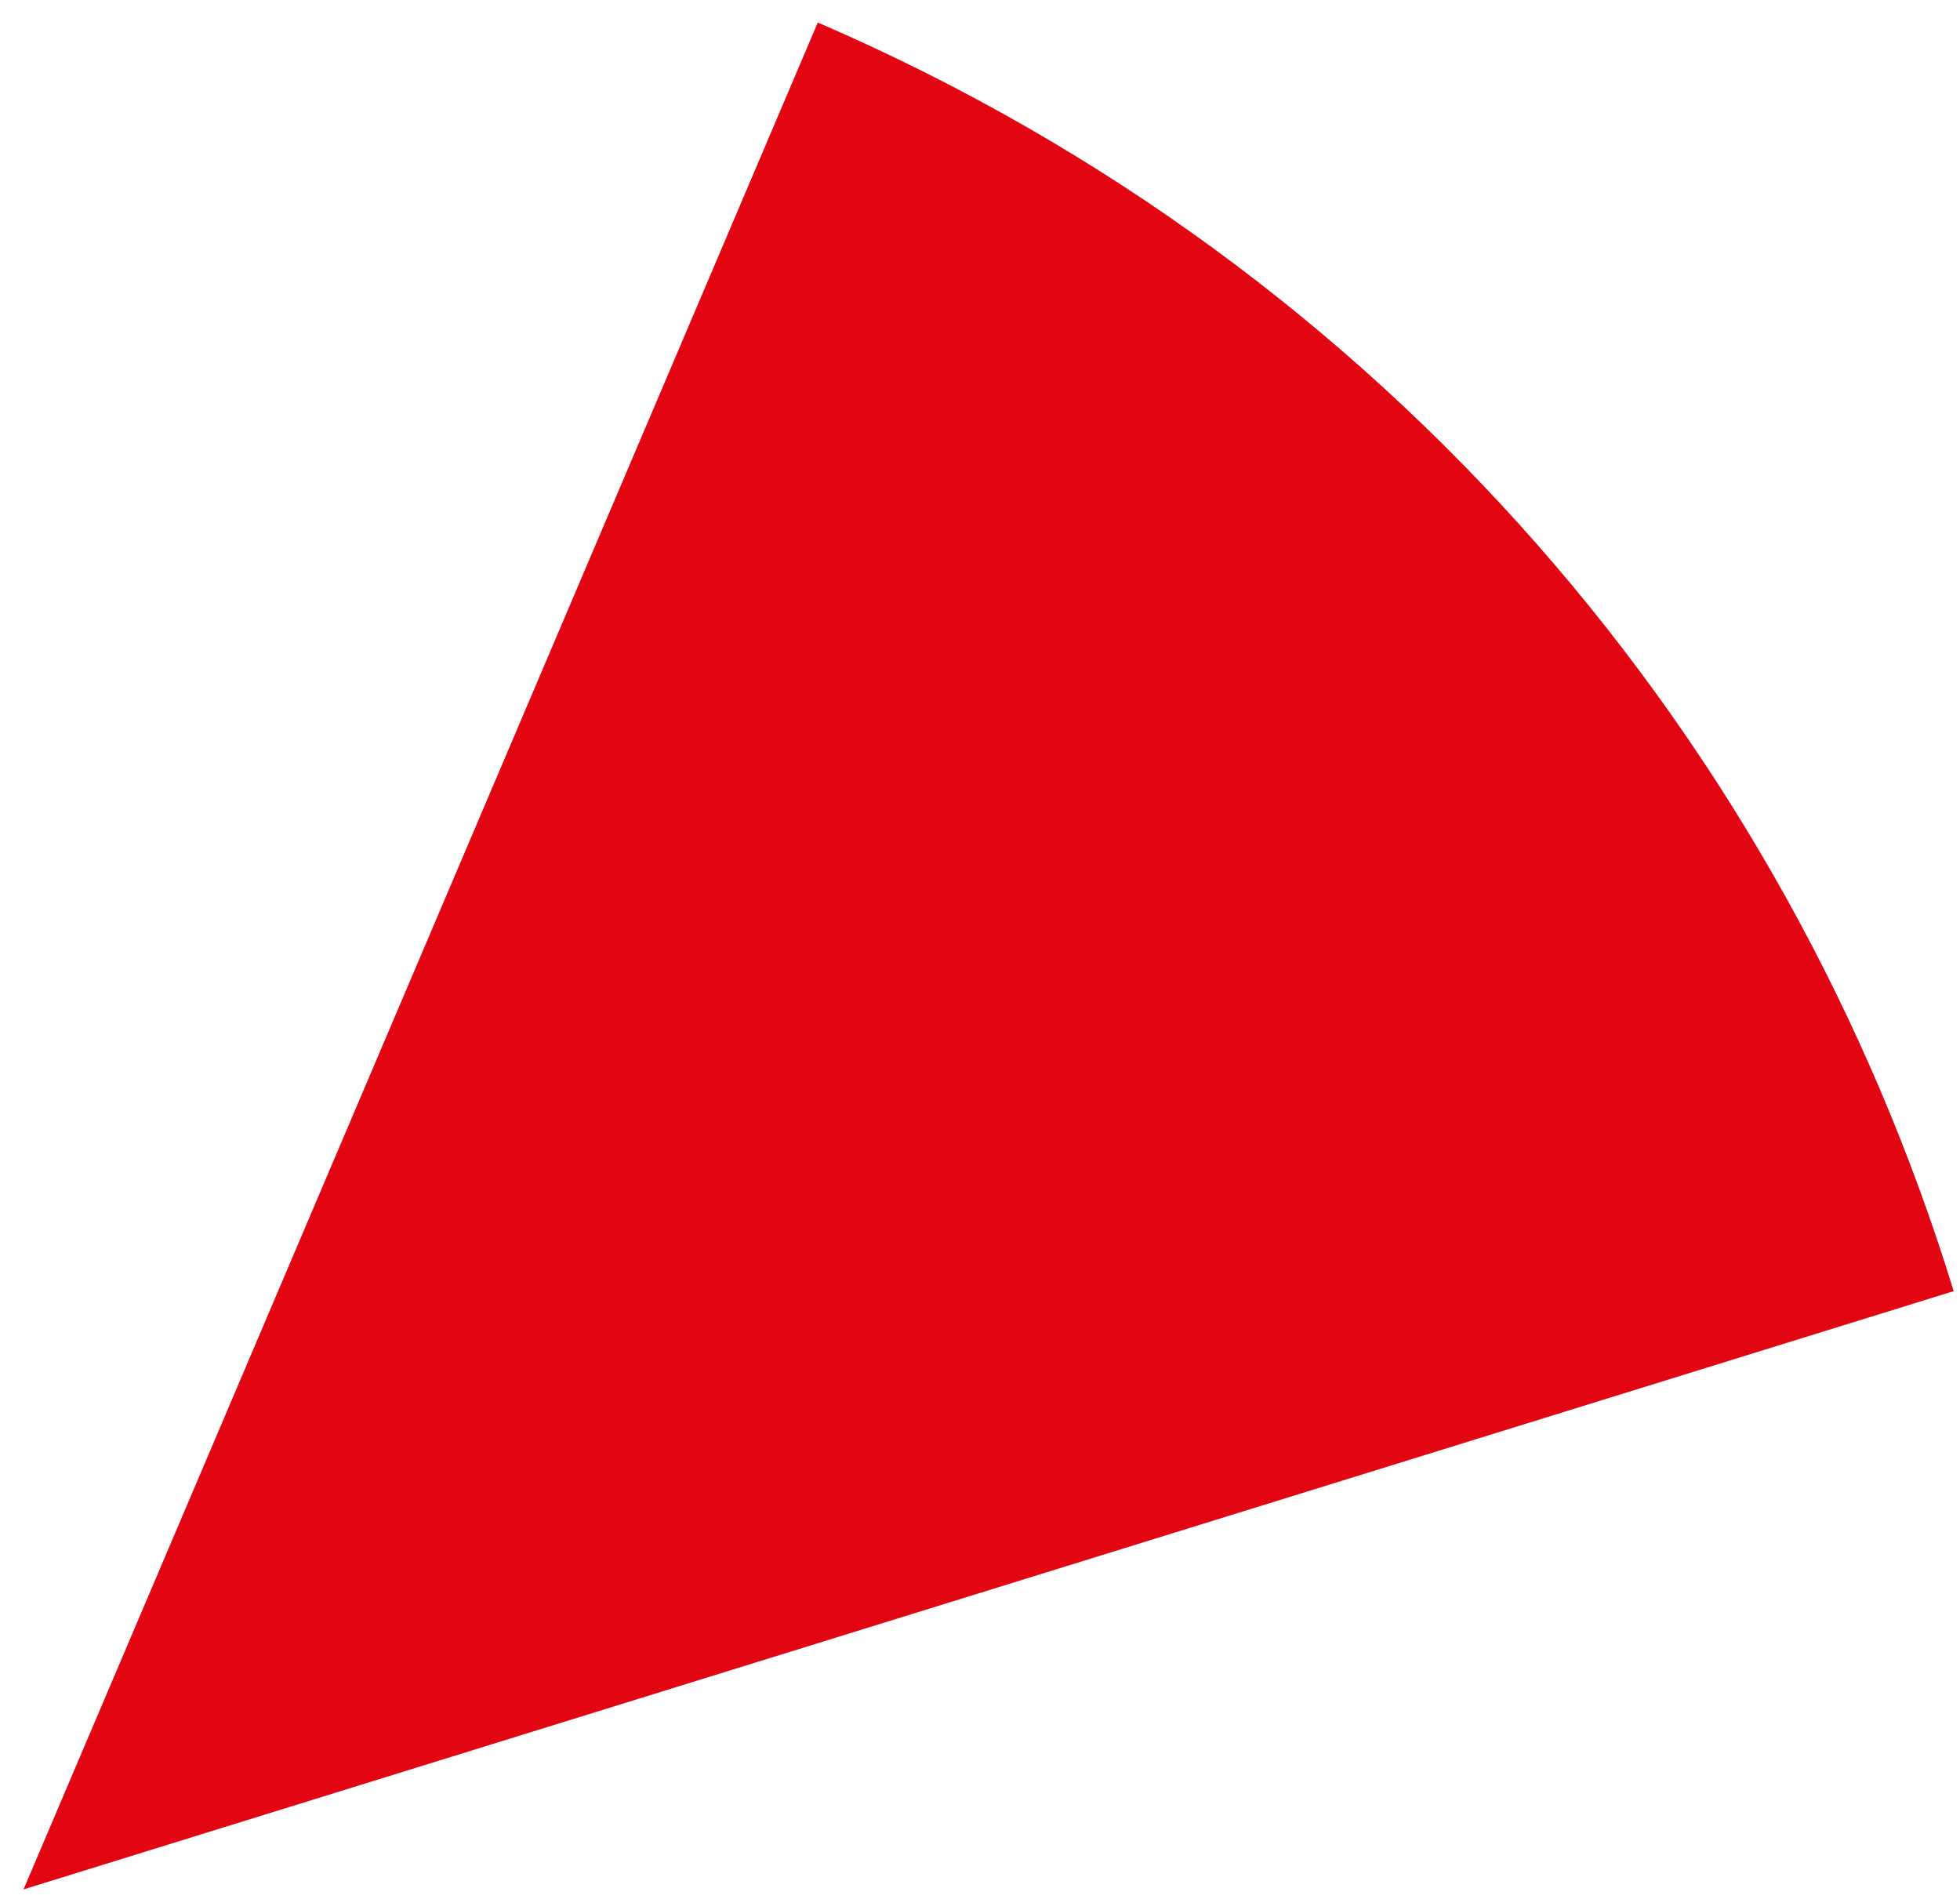 <?xml version="1.0" encoding="UTF-8"?> <svg xmlns="http://www.w3.org/2000/svg" width="32" height="31" viewBox="0 0 32 31" fill="none"> <path d="M31.897 21.078C29.152 12.139 22.669 4.407 13.417 0.396C13.395 0.386 13.373 0.379 13.351 0.369L0.384 30.845L31.897 21.078Z" fill="#E20613"></path> </svg> 